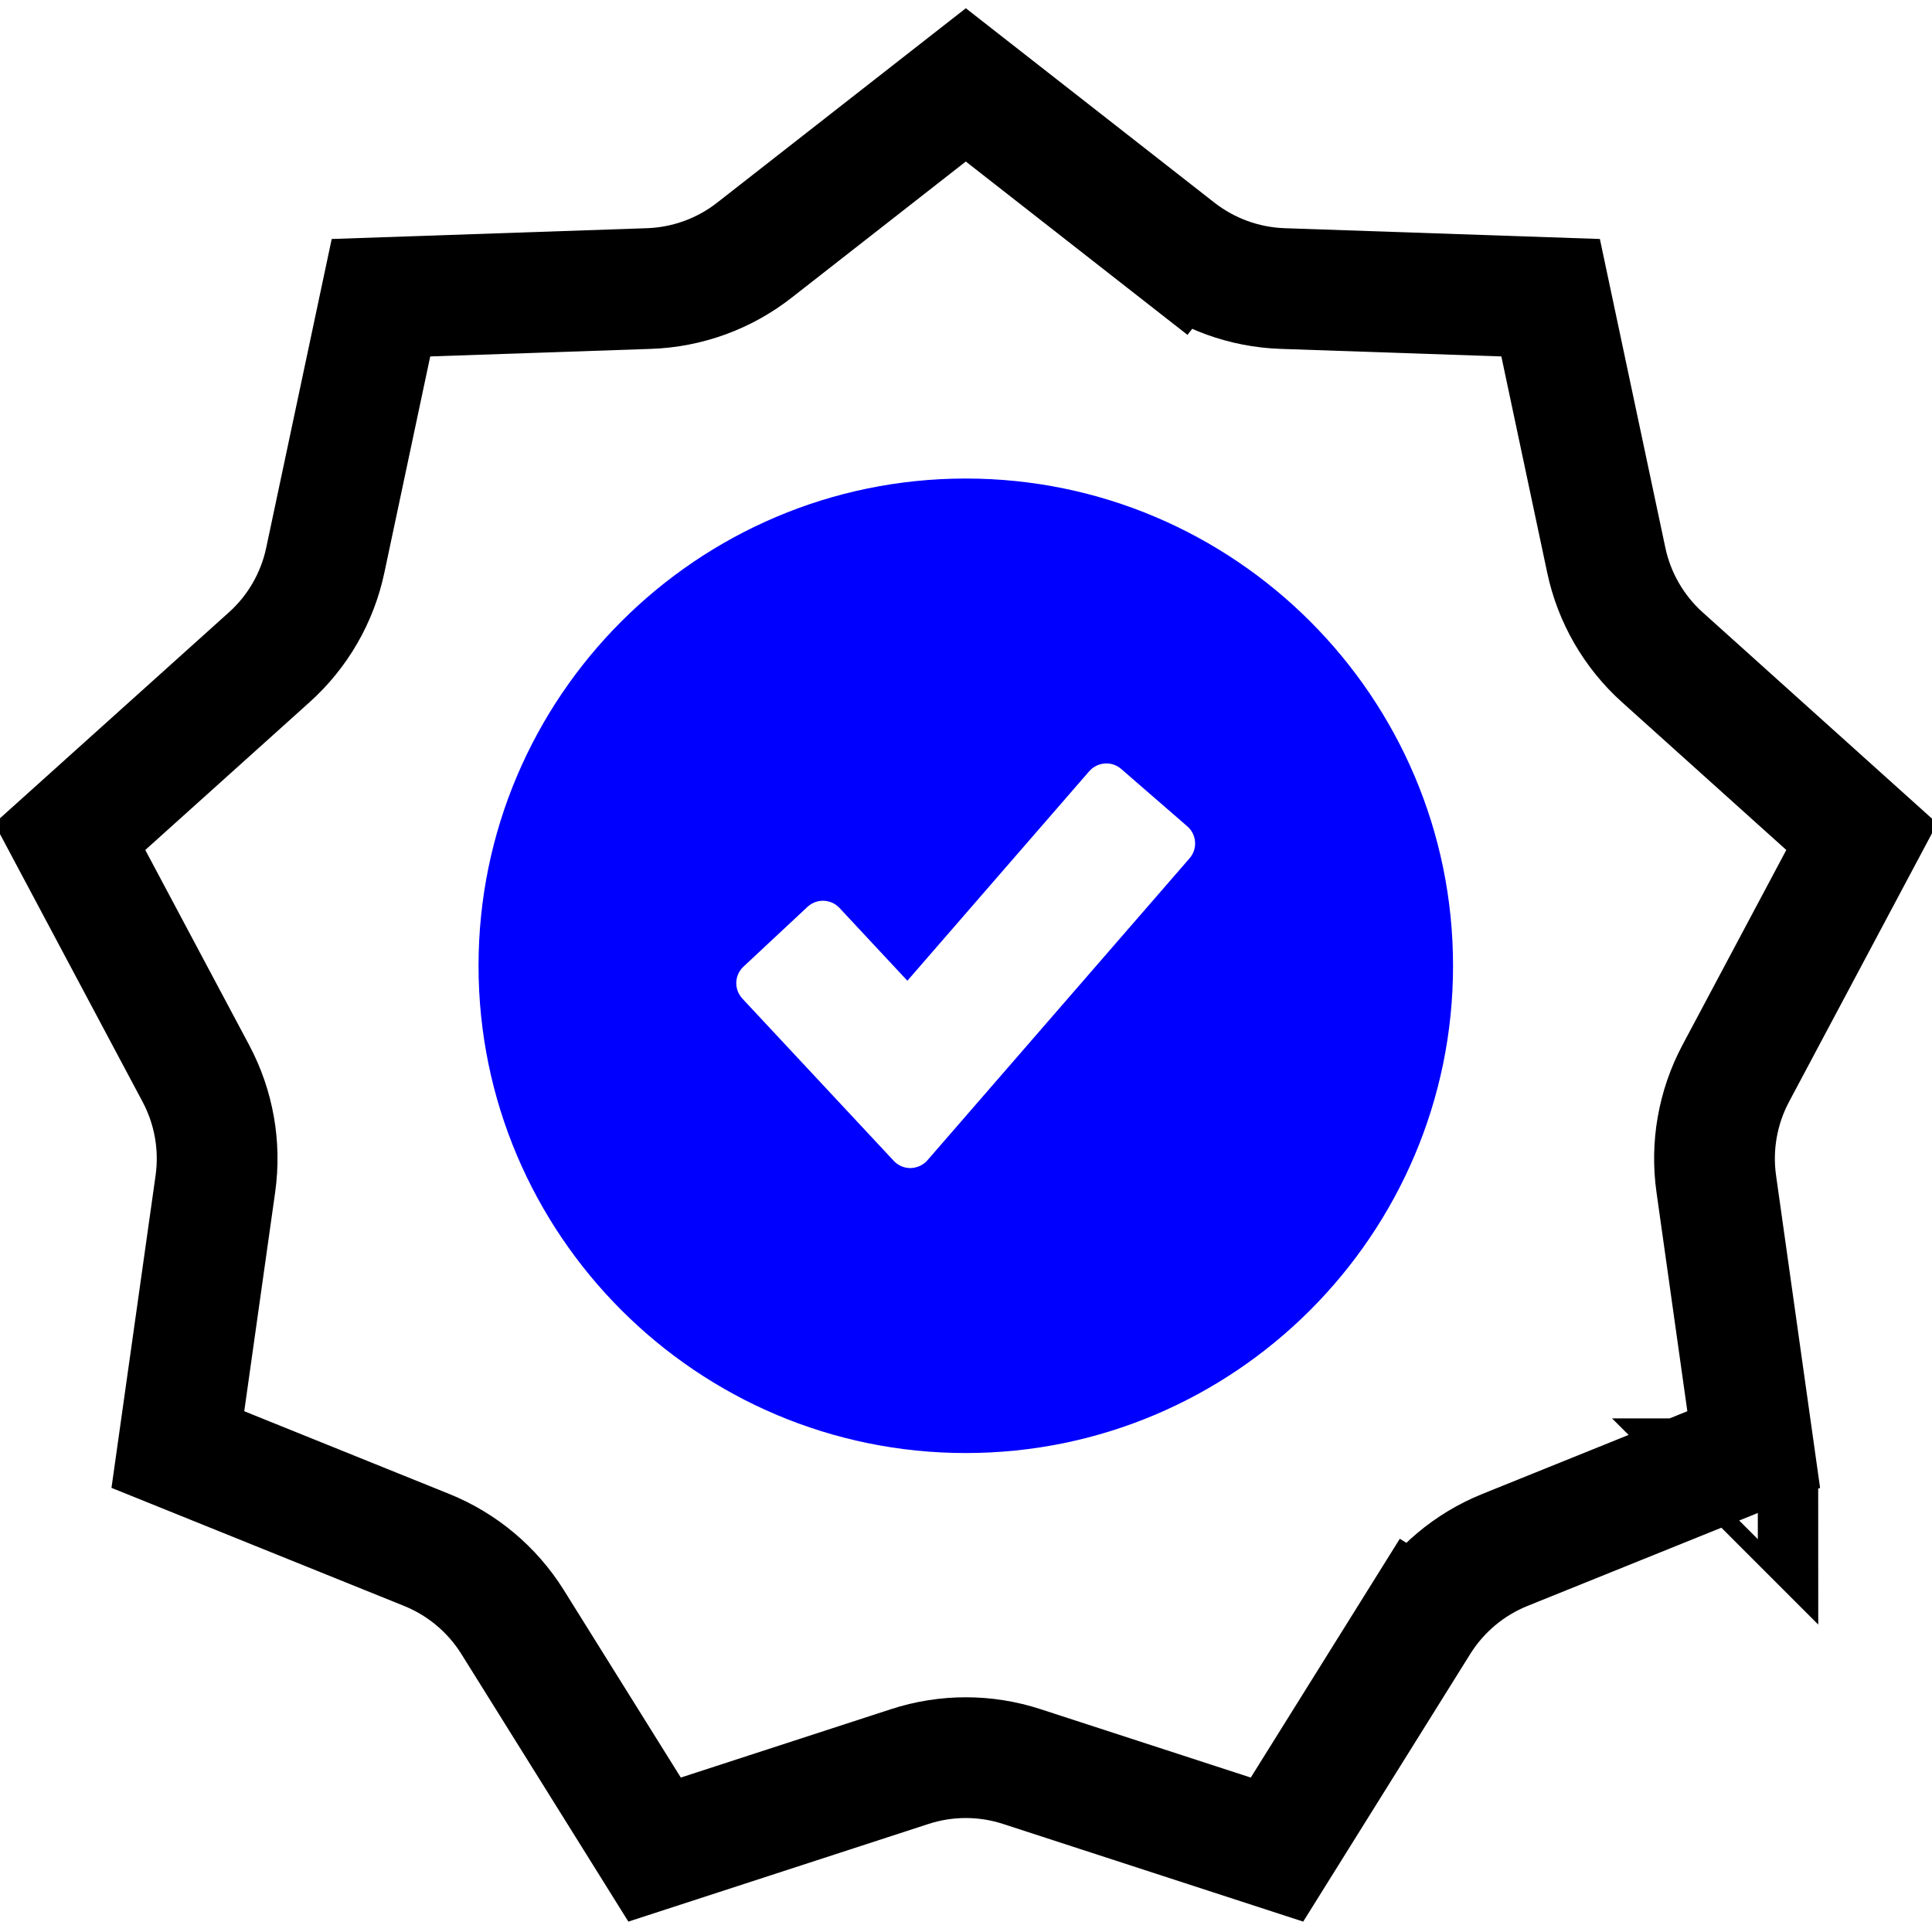 <svg width="32" height="32" viewBox="0 0 32 32" fill="none" xmlns="http://www.w3.org/2000/svg">
<g clip-path="url(#clip0_62_938)">
<g clip-path="url(#clip1_62_938)">
<path d="M23.504 26.865L24.352 27.395L23.504 26.865L21.151 30.635L16.925 29.26C16.322 29.063 15.672 29.063 15.068 29.26L10.842 30.635L8.49 26.866C8.154 26.328 7.656 25.91 7.067 25.672L2.946 24.009L3.567 19.61C3.656 18.981 3.543 18.341 3.245 17.781L1.156 13.858L4.46 10.886C4.932 10.462 5.257 9.899 5.388 9.278L6.31 4.931L10.751 4.779C11.386 4.757 11.997 4.534 12.496 4.143L15.997 1.406L19.497 4.143L20.113 3.356L19.497 4.143C19.997 4.534 20.608 4.757 21.242 4.779L25.683 4.931L26.605 9.278C26.736 9.899 27.062 10.462 27.533 10.886L30.837 13.858L28.749 17.78C28.451 18.341 28.338 18.981 28.427 19.609L29.047 24.009L24.926 25.672C24.338 25.909 23.84 26.327 23.504 26.865ZM29.116 24.494C29.116 24.493 29.116 24.493 29.115 24.493L29.116 24.494ZM29.501 23.826L29.501 23.826L29.501 23.826Z" stroke="black" stroke-width="2"/>
<path fill-rule="evenodd" clip-rule="evenodd" d="M15.996 24.067C11.546 24.067 7.926 20.446 7.926 15.996C7.926 11.546 11.546 7.926 15.996 7.926C20.446 7.926 24.067 11.546 24.067 15.996C24.067 20.446 20.446 24.067 15.996 24.067ZM15.078 19.347C14.974 19.347 14.875 19.304 14.804 19.228L12.296 16.54C12.228 16.467 12.192 16.37 12.195 16.271C12.199 16.171 12.242 16.077 12.315 16.01L13.375 15.02C13.527 14.879 13.764 14.887 13.905 15.039L15.029 16.244L18.041 12.774C18.107 12.699 18.199 12.653 18.298 12.646C18.399 12.638 18.495 12.671 18.57 12.736L19.666 13.687C19.822 13.823 19.839 14.06 19.703 14.216L15.361 19.218C15.291 19.299 15.184 19.346 15.078 19.347C15.08 19.347 15.076 19.347 15.078 19.347Z" fill="#0000FF"/>
</g>
</g>
<defs>
<clipPath id="clip0_62_938">
<rect width="32" height="32" fill="white"/>
</clipPath>
<clipPath id="clip1_62_938">
<rect width="32" height="32" fill="white"/>
</clipPath>
</defs>
</svg>
